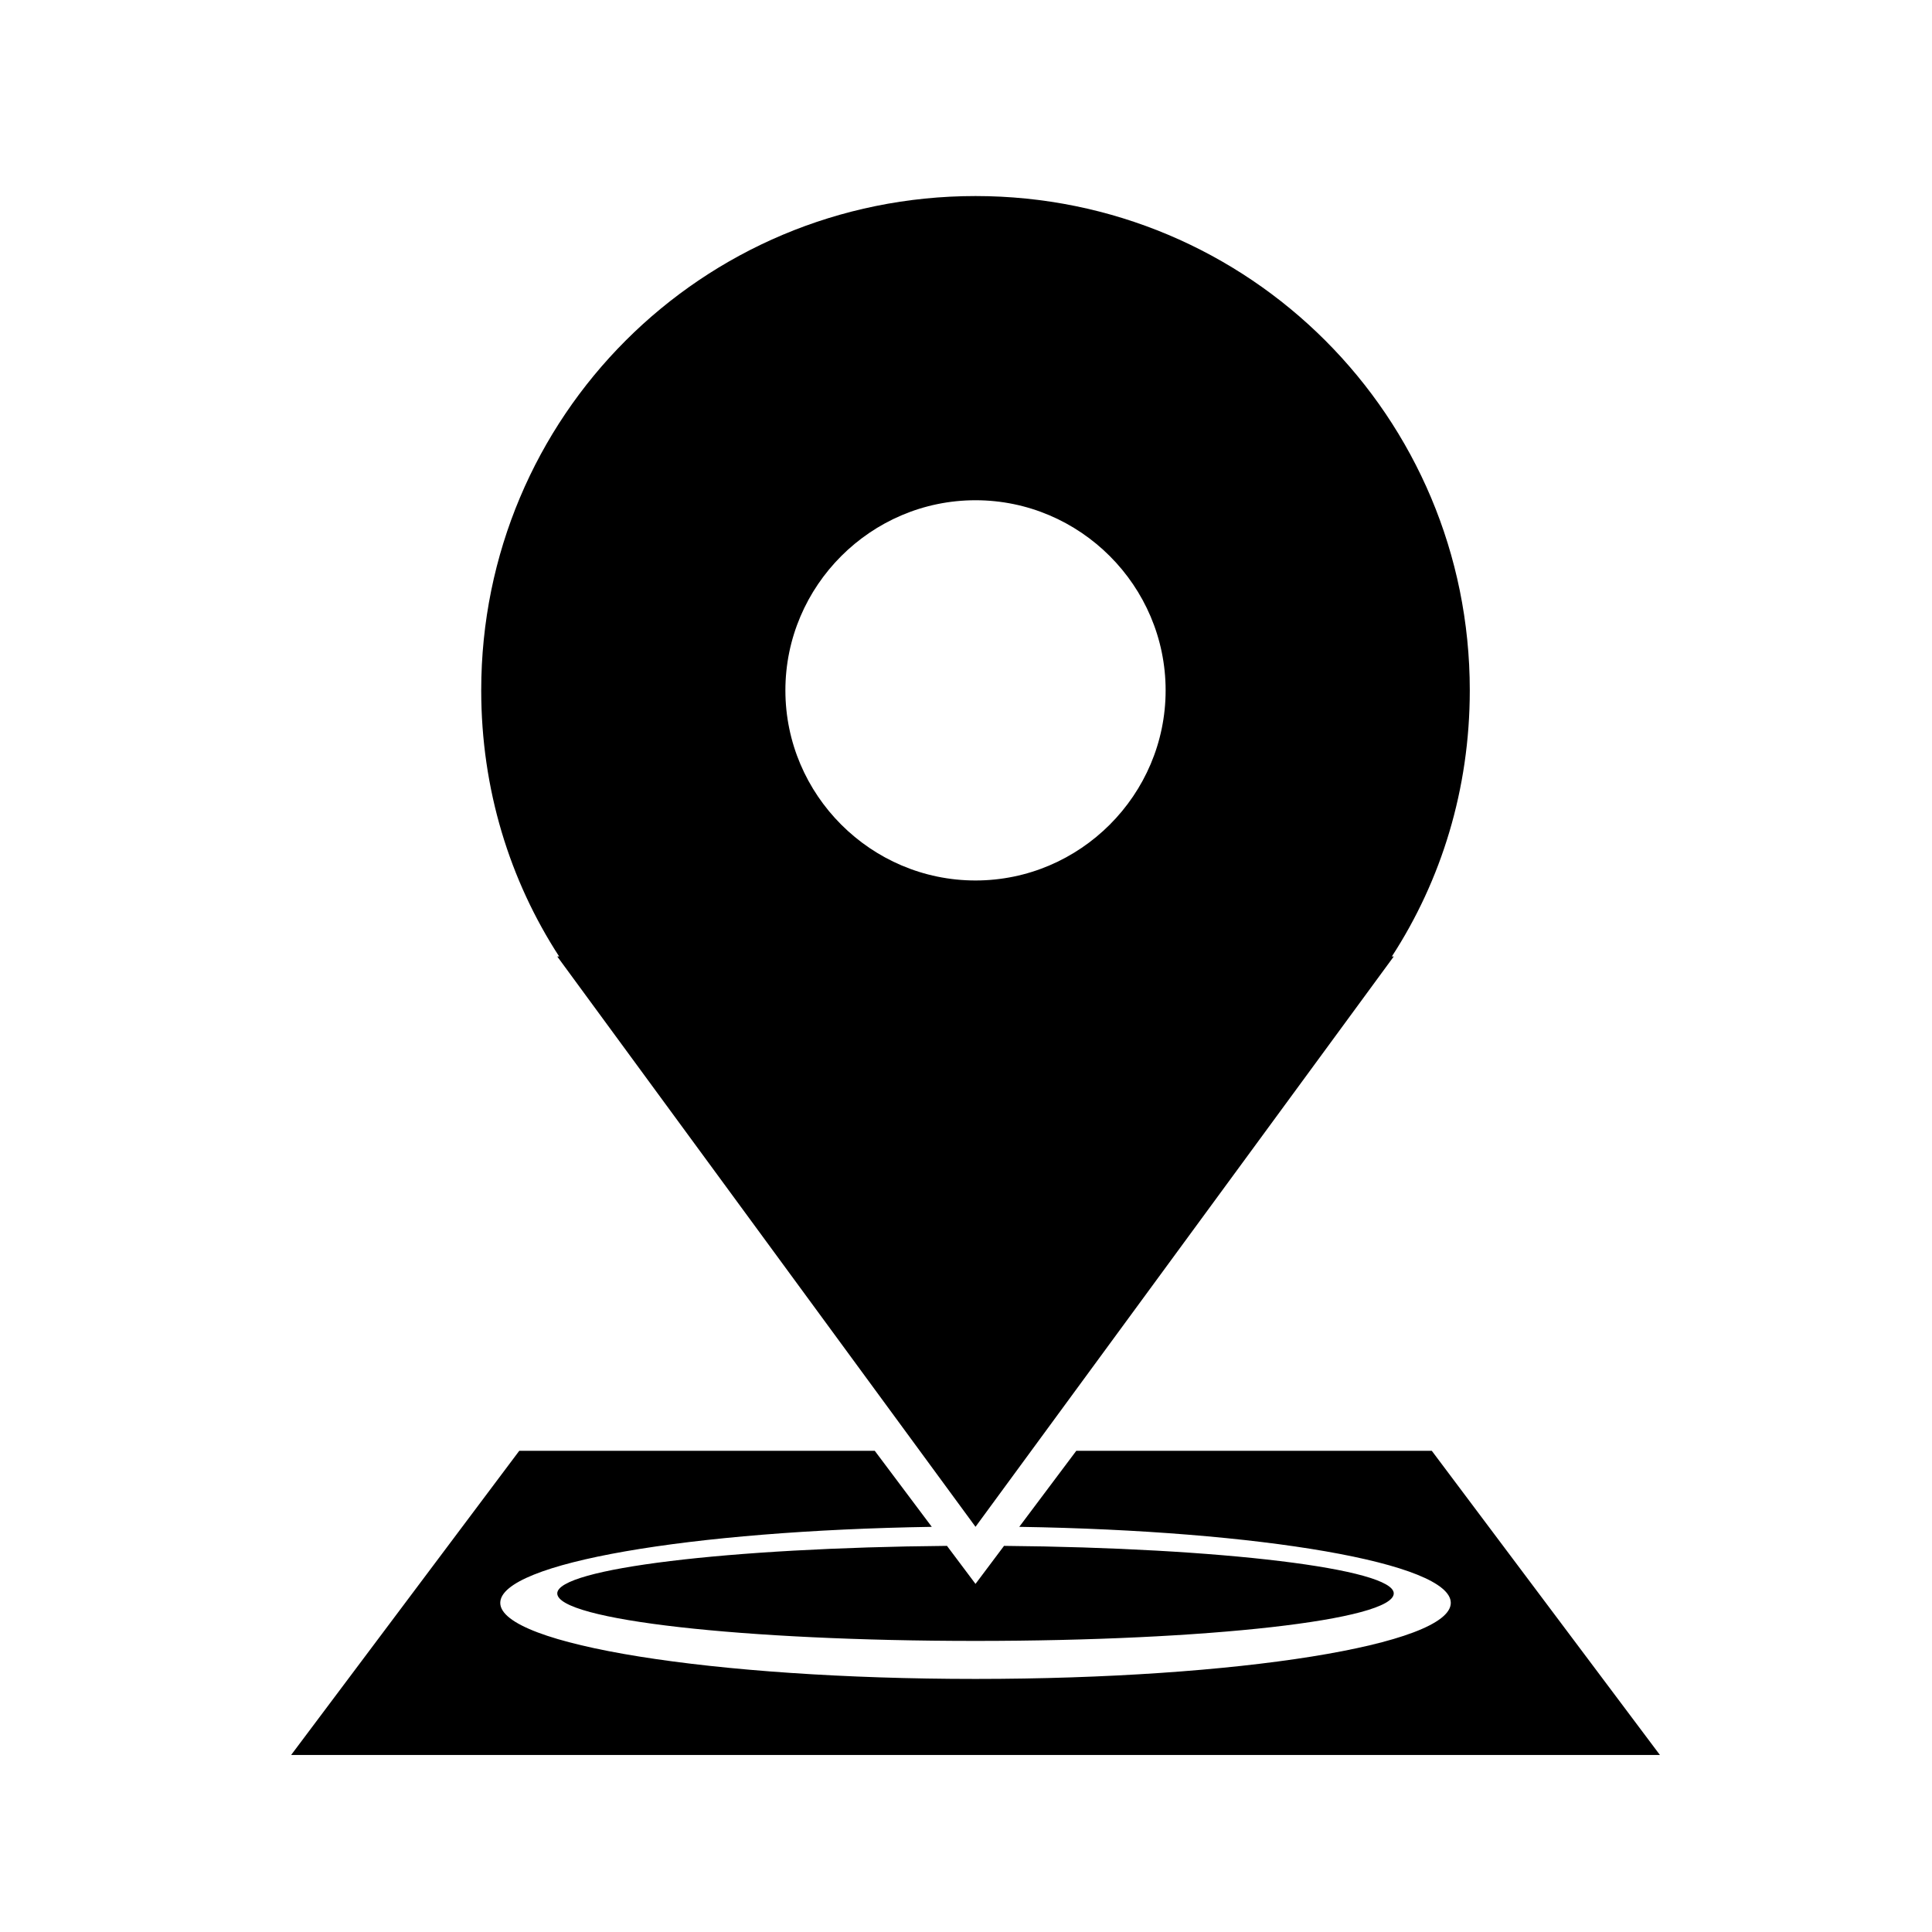 <?xml version="1.0" encoding="UTF-8"?>
<!-- The Best Svg Icon site in the world: iconSvg.co, Visit us! https://iconsvg.co -->
<svg fill="#000000" width="800px" height="800px" version="1.1" viewBox="144 144 512 512" xmlns="http://www.w3.org/2000/svg">
 <path d="m513.36 397.48-110.84 151.14-110.84-151.14h0.504c-13.098-20.152-20.656-44.336-20.656-70.535 0-72.547 58.441-130.99 130.99-130.99 72.547 0 130.99 58.441 130.99 130.99 0 26.199-7.559 50.383-20.656 70.535zm-110.84-120.91c-27.711 0-50.383 22.672-50.383 50.383 0 27.711 22.672 50.383 50.383 50.383s50.383-22.672 50.383-50.383c0-27.711-22.672-50.383-50.383-50.383zm0 302.29c-61.465 0-110.84-5.543-110.84-12.594 0-6.551 45.344-12.09 103.28-12.594l7.559 10.078 7.559-10.078c57.434 0.504 103.28 6.047 103.28 12.594 0 7.051-49.375 12.594-110.84 12.594zm-26.699-50.383 15.113 20.152c-63.984 1.008-114.36 9.574-114.36 20.152 0 11.082 56.426 20.152 125.95 20.152 69.527 0 125.95-9.07 125.95-20.152 0-10.578-50.383-19.145-114.36-20.152l15.113-20.152h94.211l60.457 80.609h-362.74l60.457-80.609z" fill-rule="evenodd"/>
</svg>